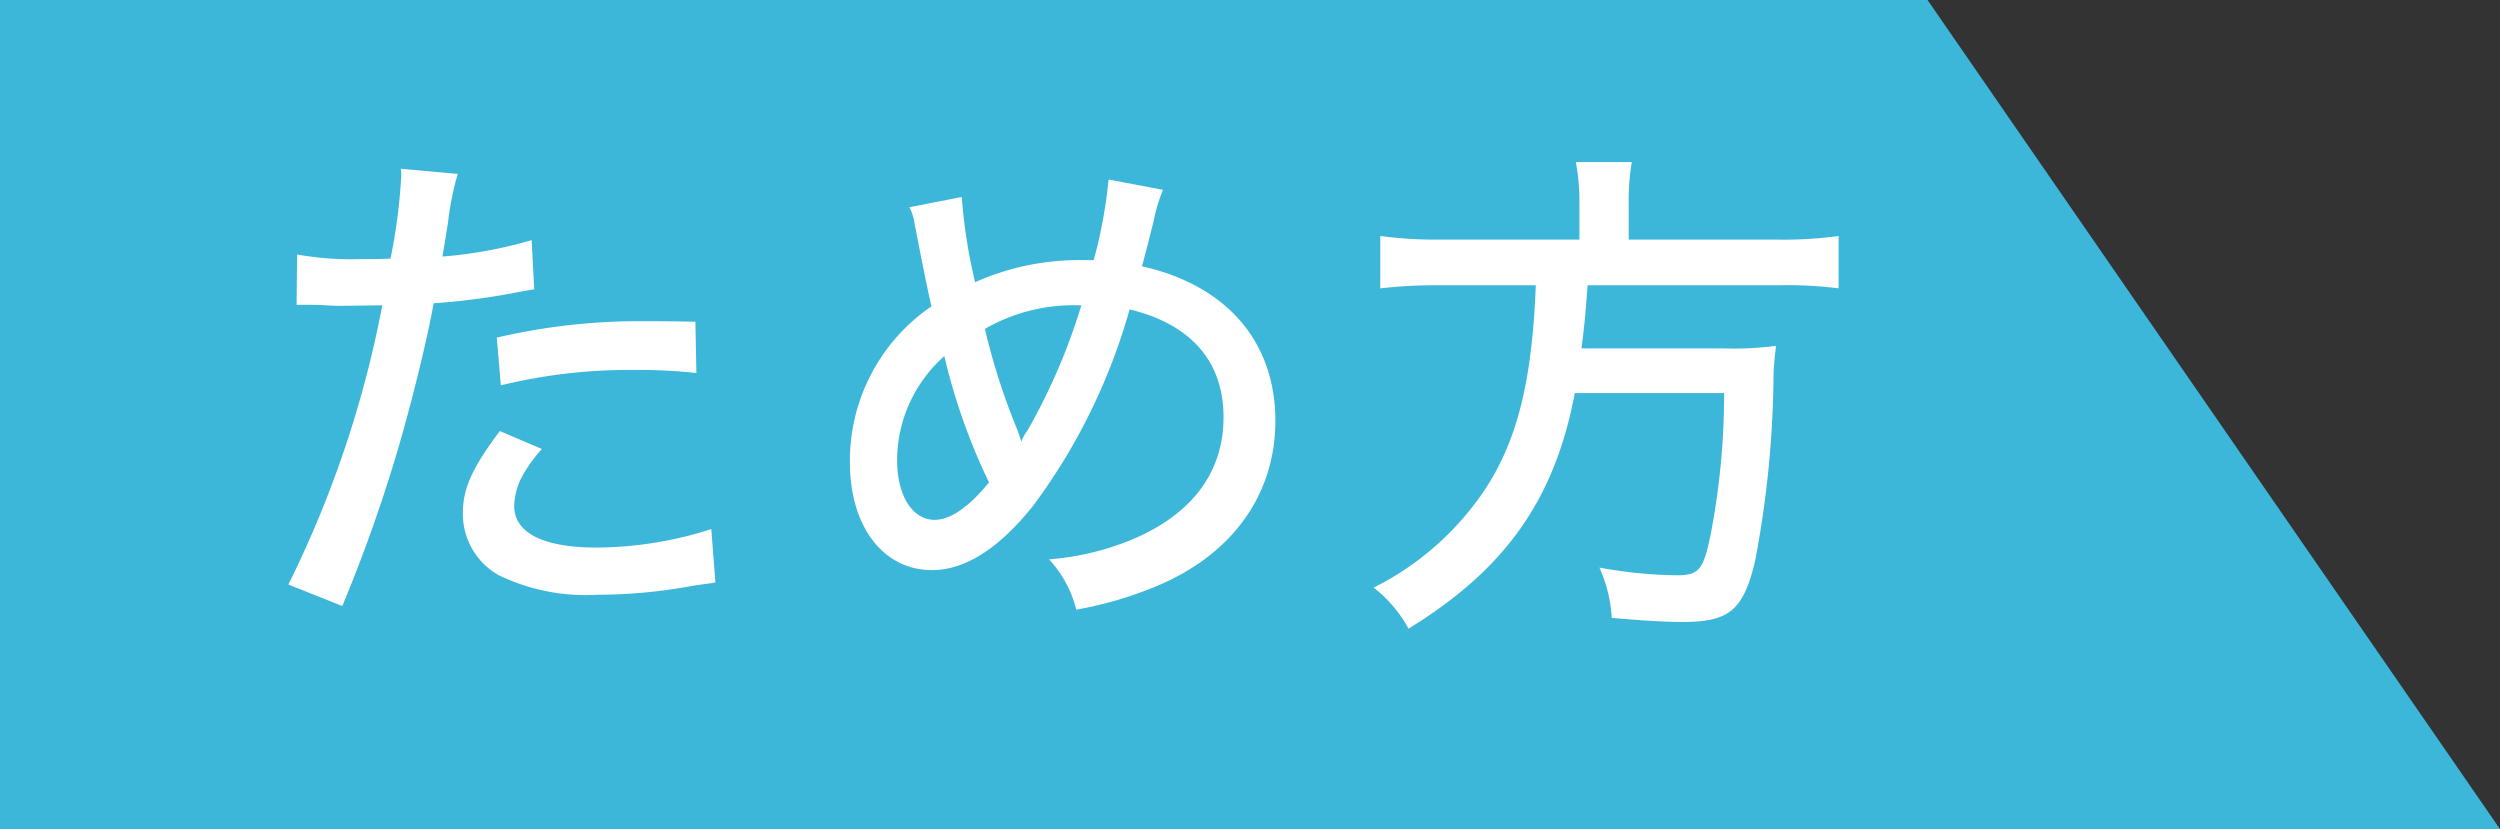 <svg xmlns="http://www.w3.org/2000/svg" viewBox="0 0 126.643 42"><rect x="0" y="0" width="126.643" height="42" fill="#333333" stroke="none"/><g id="user_save_badge"><polygon points="126.643 42 0 42 0 0 97.643 0 126.643 42" fill="#3cb7da"/><path d="M15.05,12.891a15.241,15.241,0,0,0,3.198.234c.572,0,.962,0,1.534-.025a28.87,28.87,0,0,0,.546-4.187,2.099,2.099,0,0,0-.026-.364l2.886.26a14.753,14.753,0,0,0-.494,2.471c-.13.779-.156,1.039-.286,1.716a22.151,22.151,0,0,0,4.524-.832l.13,2.496c-.208.026-.208.026-.78.13a33.841,33.841,0,0,1-4.316.572c-.312,1.768-1.014,4.628-1.69,6.994a77.697,77.697,0,0,1-2.938,8.346l-2.73-1.092a54.856,54.856,0,0,0,4.758-14.145c-.234,0-1.561.026-2.106.026-.182,0-.39,0-.754-.026-.39-.025-.832-.025-1.196-.025h-.286Zm12.402,9.854a7.167,7.167,0,0,0-1.066,1.509,3.451,3.451,0,0,0-.338,1.377c0,1.353,1.456,2.106,4.16,2.106a19.121,19.121,0,0,0,5.824-.936l.208,2.704c-.416.078-.572.078-1.222.182a26.405,26.405,0,0,1-4.732.442,10.155,10.155,0,0,1-5.018-.988,3.562,3.562,0,0,1-1.82-3.146c0-1.248.468-2.289,1.872-4.16Zm7.826-3.848a26.619,26.619,0,0,0-3.198-.156,27.277,27.277,0,0,0-6.708.78l-.208-2.418a31.671,31.671,0,0,1,7.384-.832c.728,0,1.144,0,2.678.025Z" fill="#fff"/><path d="M48.721,9.979a26.746,26.746,0,0,0,.676,4.316,12.926,12.926,0,0,1,5.46-1.118h.546a24.006,24.006,0,0,0,.754-4.082l2.756.52a8.394,8.394,0,0,0-.468,1.56c-.338,1.378-.546,2.132-.598,2.314,4.29.962,6.76,3.821,6.76,7.826,0,3.718-2.158,6.761-6.006,8.372a19.141,19.141,0,0,1-4.082,1.196,5.743,5.743,0,0,0-1.378-2.548,13.756,13.756,0,0,0,4.108-.963c3.094-1.273,4.732-3.406,4.732-6.24,0-2.808-1.638-4.705-4.758-5.46a30.481,30.481,0,0,1-4.836,9.881c-1.742,2.21-3.484,3.328-5.174,3.328-2.47,0-4.16-2.21-4.16-5.46a9.474,9.474,0,0,1,4.134-7.904c-.156-.625-.468-2.185-.858-4.187a2.568,2.568,0,0,0-.26-.832ZM45.445,23.317c0,1.794.78,3.017,1.898,3.017.806,0,1.742-.65,2.756-1.898a31.036,31.036,0,0,1-2.262-6.396A7.073,7.073,0,0,0,45.445,23.317Zm6.084-1.56c.13.363.156.441.208.623a2.096,2.096,0,0,1,.312-.571,30.824,30.824,0,0,0,2.73-6.345h-.572a9.024,9.024,0,0,0-4.316,1.196A33.624,33.624,0,0,0,51.529,21.758Z" fill="#fff"/><path d="M80.009,10.395a10.893,10.893,0,0,0-.182-2.184h2.834a11.816,11.816,0,0,0-.156,2.184v1.742H89.993a20.458,20.458,0,0,0,3.146-.182v2.652a21.263,21.263,0,0,0-3.094-.156H80.425c-.13,1.638-.13,1.742-.312,3.198H87.263a16.581,16.581,0,0,0,2.704-.13l-.026.26a13.128,13.128,0,0,0-.104,1.716,52.423,52.423,0,0,1-.937,8.971c-.598,2.444-1.3,3.042-3.666,3.042-.936,0-2.132-.078-3.588-.208a7.196,7.196,0,0,0-.624-2.548,22.735,22.735,0,0,0,3.926.39c1.118,0,1.353-.286,1.716-2.106a37.612,37.612,0,0,0,.676-7.124H79.775c-1.014,5.382-3.51,8.919-8.424,11.935a6.574,6.574,0,0,0-1.768-2.08,14.571,14.571,0,0,0,4.914-3.979c2.158-2.678,3.094-5.876,3.302-11.336h-4.758a24.599,24.599,0,0,0-3.12.156V11.955a21.228,21.228,0,0,0,3.12.182h6.968Z" fill="#fff"/></g></svg>